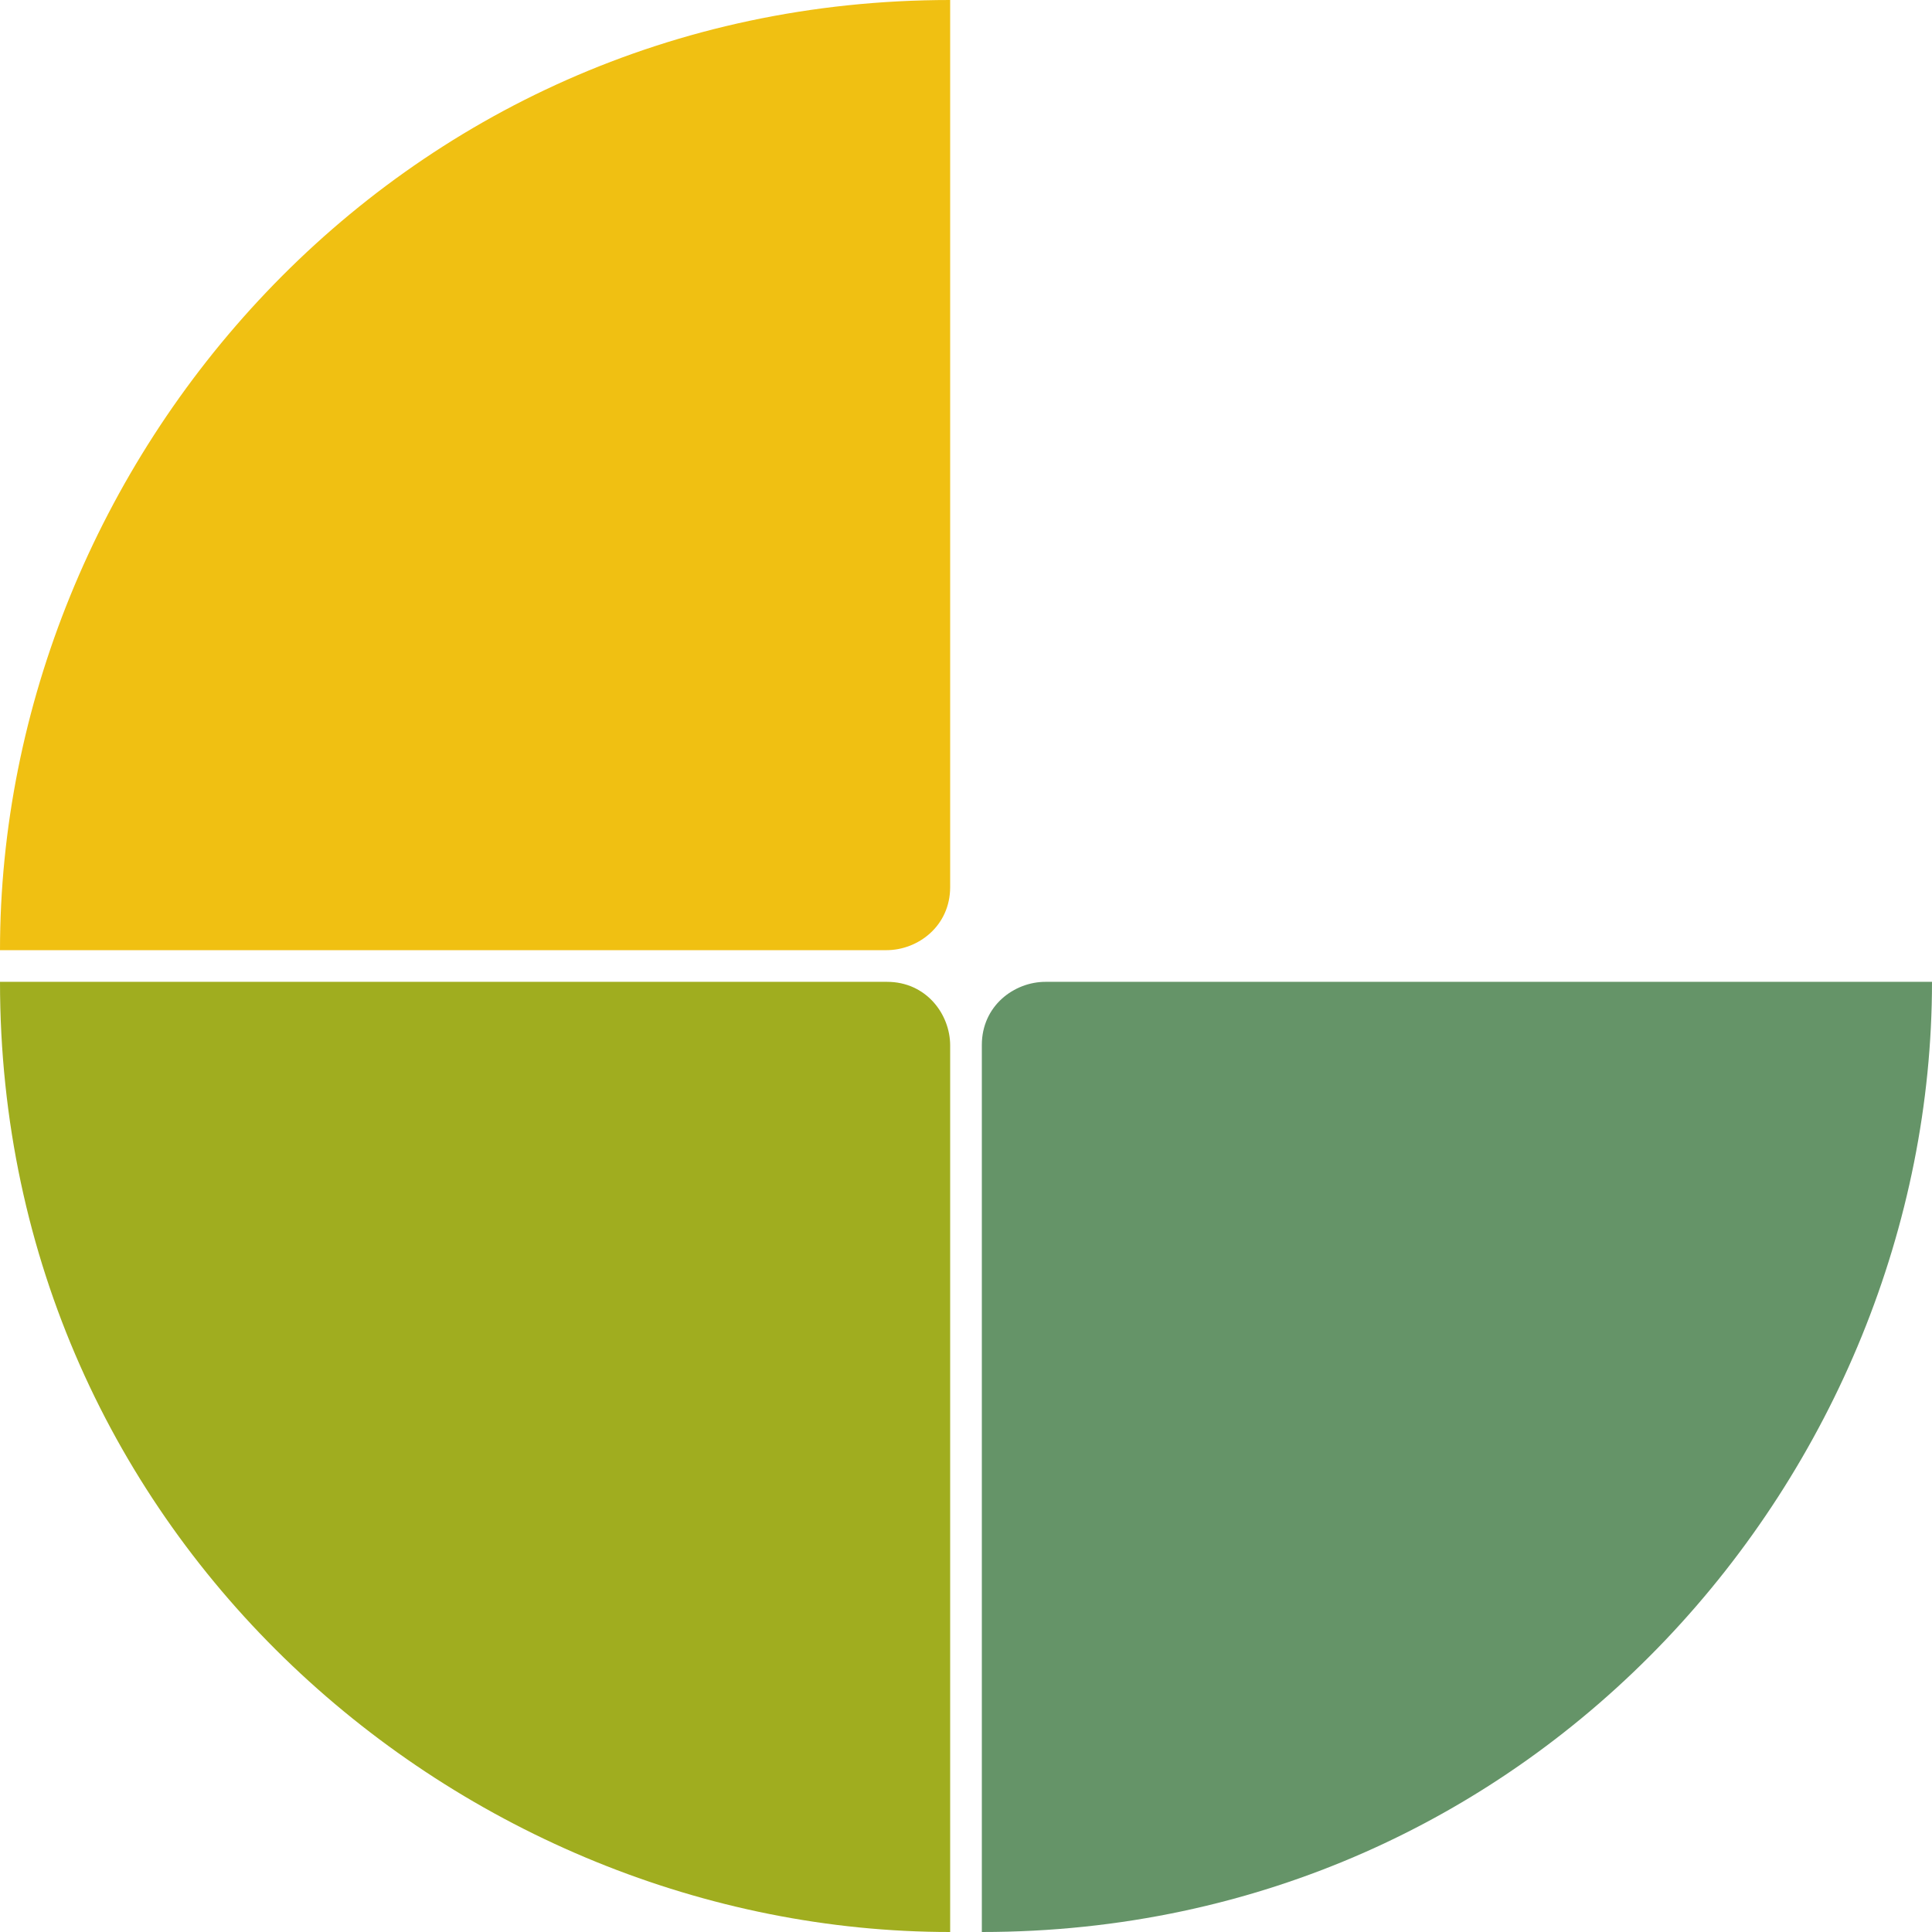 <svg width="915" height="915" viewBox="0 0 915 915" fill="none" xmlns="http://www.w3.org/2000/svg">
<path d="M419.849 450L2.50363e-05 450C1.21896e-05 219.094 186.298 -1.03649e-05 450 -2.50363e-05L450 420.1C450 438.628 434.728 450 419.849 450Z" fill="#F0C012"/>
<path d="M450 495.151L450 915C219.094 915 -8.14335e-06 728.702 -1.96701e-05 465L420.1 465C438.628 465 450 480.272 450 495.151Z" fill="#A0AD1F"/>
<path d="M495.151 465L915 465C915 695.906 728.702 915 465 915L465 494.9C465 476.372 480.272 465 495.151 465Z" fill="#659468"/>
</svg>
